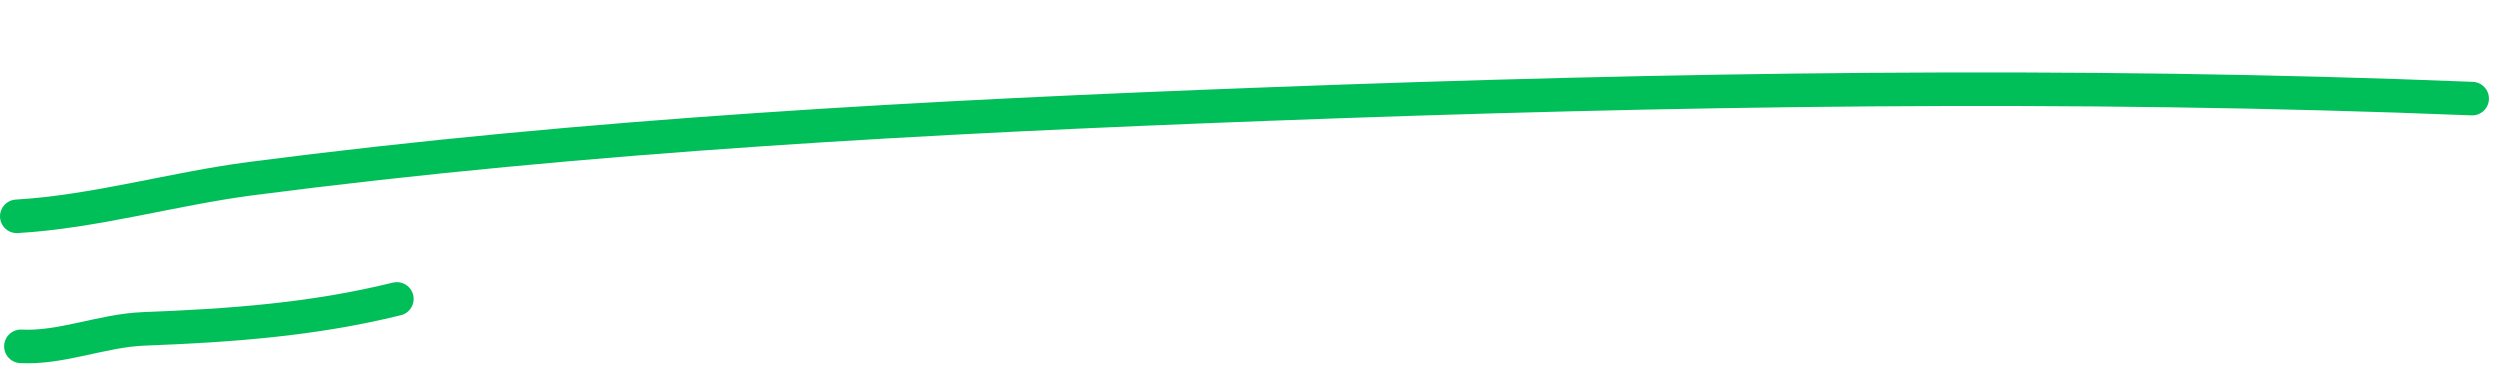<svg xmlns="http://www.w3.org/2000/svg" width="149" height="22" viewBox="0 0 149 22" fill="none"><path d="M1 12.893C5.639 12.623 10.349 11.244 14.963 10.645C35.078 8.034 55.332 6.962 75.578 6.202C99.483 5.303 123.414 4.914 147.341 5.877" stroke="#00BF58" stroke-width="2" stroke-linecap="round"></path><path d="M1.246 20.642C3.643 20.769 6.116 19.697 8.543 19.602C13.669 19.404 18.572 19.066 23.654 17.816" stroke="#00BF58" stroke-width="2" stroke-linecap="round"></path></svg>